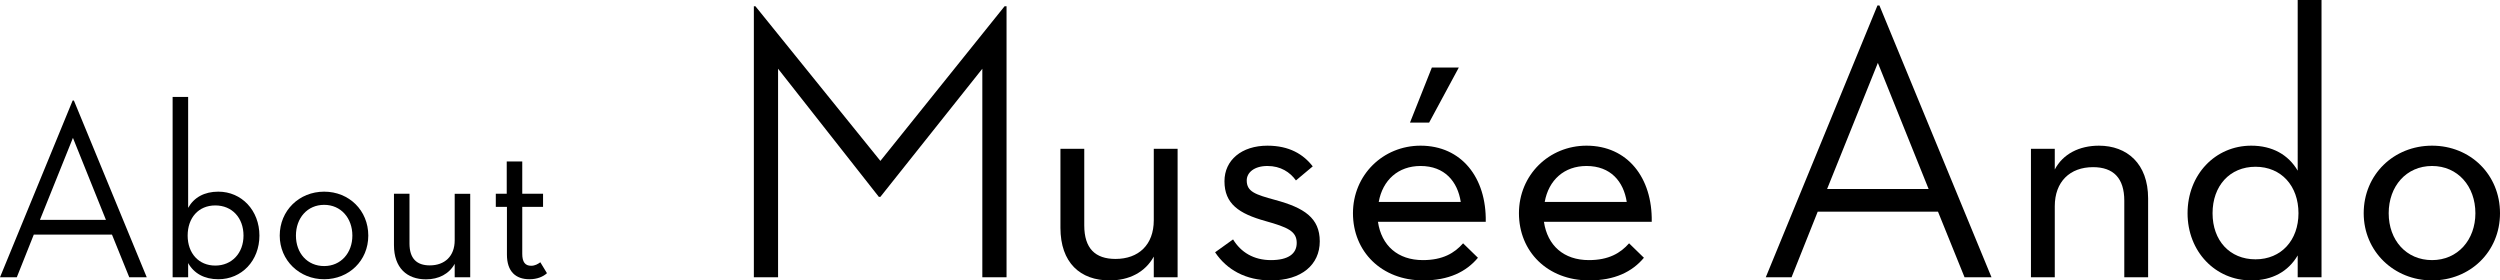 <?xml version="1.0" encoding="UTF-8"?>
<svg id="_レイヤー_2" data-name="レイヤー 2" xmlns="http://www.w3.org/2000/svg" viewBox="0 0 256.05 28.71">
  <g id="_レイヤー_1-2" data-name="レイヤー 1">
    <g>
      <path d="M11.47,24.03H3.46l-1.74,4.37H0L7.44,10.3h.13l7.46,18.1h-1.79l-1.77-4.37Zm-7.38-1.51h6.76l-3.38-8.4-3.38,8.4Z"/>
      <path d="M19.27,26.94v1.46h-1.59V9.93h1.59v11.36c.6-1.07,1.66-1.66,3.09-1.66,2.39,0,4.21,1.92,4.21,4.5s-1.82,4.47-4.21,4.47c-1.43,0-2.5-.6-3.09-1.66Zm5.67-2.81c0-1.82-1.17-3.09-2.89-3.09s-2.83,1.27-2.83,3.09,1.14,3.07,2.83,3.07,2.89-1.27,2.89-3.07Z"/>
      <path d="M28.65,24.13c0-2.57,2-4.5,4.55-4.5s4.52,1.92,4.52,4.5-2,4.47-4.52,4.47-4.55-1.92-4.55-4.47Zm7.44,0c0-1.79-1.17-3.15-2.89-3.15s-2.89,1.35-2.89,3.15,1.17,3.12,2.89,3.12,2.89-1.35,2.89-3.12Z"/>
      <path d="M40.35,25.09v-5.25h1.59v5.1c0,1.53,.73,2.24,2.08,2.24,1.53,0,2.55-.94,2.55-2.57v-4.76h1.59v8.55h-1.59v-1.38c-.57,1.04-1.64,1.59-2.94,1.59-1.95,0-3.28-1.17-3.28-3.51Z"/>
      <path d="M50.78,21.19v-1.35h1.12v-3.3h1.59v3.3h2.13v1.35h-2.13v4.81c0,.83,.29,1.22,.91,1.22,.39,0,.7-.18,.94-.36l.68,1.12c-.39,.36-1.01,.62-1.79,.62-1.4,0-2.31-.78-2.31-2.52v-4.89h-1.12Z"/>
      <path d="M77.21,.64h.16l12.8,15.84L102.89,.64h.2V28.4h-2.48V7.04l-10.44,13.12h-.16l-10.32-13.12V28.4h-2.48V.64Z"/>
      <path d="M108.61,23.32V15.24h2.44v7.84c0,2.36,1.12,3.44,3.2,3.44,2.36,0,3.92-1.44,3.92-3.96v-7.32h2.44v13.16h-2.44v-2.12c-.88,1.6-2.52,2.44-4.52,2.44-3,0-5.04-1.8-5.04-5.4Z"/>
      <path d="M124.45,25.84l1.84-1.32c.8,1.32,2.12,2.12,3.88,2.12s2.64-.64,2.64-1.76c0-1.2-.92-1.6-3.2-2.24-2.72-.76-4.2-1.76-4.2-4.08,0-2.16,1.76-3.64,4.4-3.64,2.24,0,3.68,.88,4.64,2.12l-1.72,1.44c-.6-.84-1.56-1.48-2.92-1.48s-2.12,.68-2.12,1.48c0,1.16,.88,1.44,2.92,2,2.96,.8,4.56,1.84,4.56,4.24s-1.88,4-5,4c-2.56,0-4.52-1.08-5.72-2.88Z"/>
      <path d="M145.73,26.64c2.04,0,3.24-.72,4.12-1.72l1.52,1.48c-1.2,1.44-3,2.32-5.6,2.32-4.28,0-7.2-2.96-7.2-6.88s3.08-6.92,6.92-6.92c4.2,0,6.76,3.28,6.68,7.8h-11.04c.36,2.44,2.04,3.92,4.6,3.92Zm3.88-5.96c-.32-2.08-1.64-3.68-4.12-3.68-2.28,0-3.88,1.44-4.28,3.68h8.4Zm-2.96-13.76h2.76l-3.04,5.64h-1.96l2.24-5.64Z"/>
      <path d="M162.73,26.64c2.04,0,3.24-.72,4.12-1.72l1.52,1.48c-1.2,1.44-3,2.32-5.6,2.32-4.28,0-7.2-2.96-7.2-6.88s3.08-6.92,6.92-6.92c4.2,0,6.76,3.28,6.68,7.8h-11.04c.36,2.44,2.04,3.92,4.6,3.92Zm3.88-5.96c-.32-2.08-1.64-3.68-4.12-3.68-2.28,0-3.88,1.44-4.28,3.68h8.4Z"/>
      <path d="M198.49,21.68h-12.32l-2.68,6.72h-2.64L192.29,.56h.2l11.48,27.84h-2.76l-2.72-6.72Zm-11.36-2.32h10.4l-5.2-12.92-5.2,12.92Z"/>
      <path d="M208.01,15.24h2.44v2.12c.84-1.6,2.52-2.44,4.52-2.44,2.88,0,5.04,1.84,5.04,5.4v8.08h-2.44v-7.84c0-2.32-1.12-3.44-3.2-3.44-2.36,0-3.92,1.48-3.92,4v7.28h-2.44V15.24Z"/>
      <path d="M224.05,21.84c0-3.96,2.84-6.92,6.52-6.92,2.16,0,3.8,.92,4.76,2.56V0h2.44V28.4h-2.44v-2.24c-.96,1.64-2.6,2.56-4.76,2.56-3.68,0-6.52-2.96-6.52-6.88Zm11.36,0c0-2.8-1.76-4.76-4.4-4.76s-4.4,1.96-4.4,4.76,1.76,4.72,4.4,4.72,4.4-1.96,4.4-4.72Z"/>
      <path d="M242.09,21.84c0-3.96,3.08-6.92,7-6.92s6.96,2.96,6.96,6.92-3.08,6.88-6.96,6.88-7-2.96-7-6.88Zm11.44,0c0-2.76-1.8-4.84-4.44-4.84s-4.44,2.08-4.44,4.84,1.8,4.8,4.44,4.8,4.44-2.08,4.44-4.8Z"/>
    </g>
  </g>
</svg>